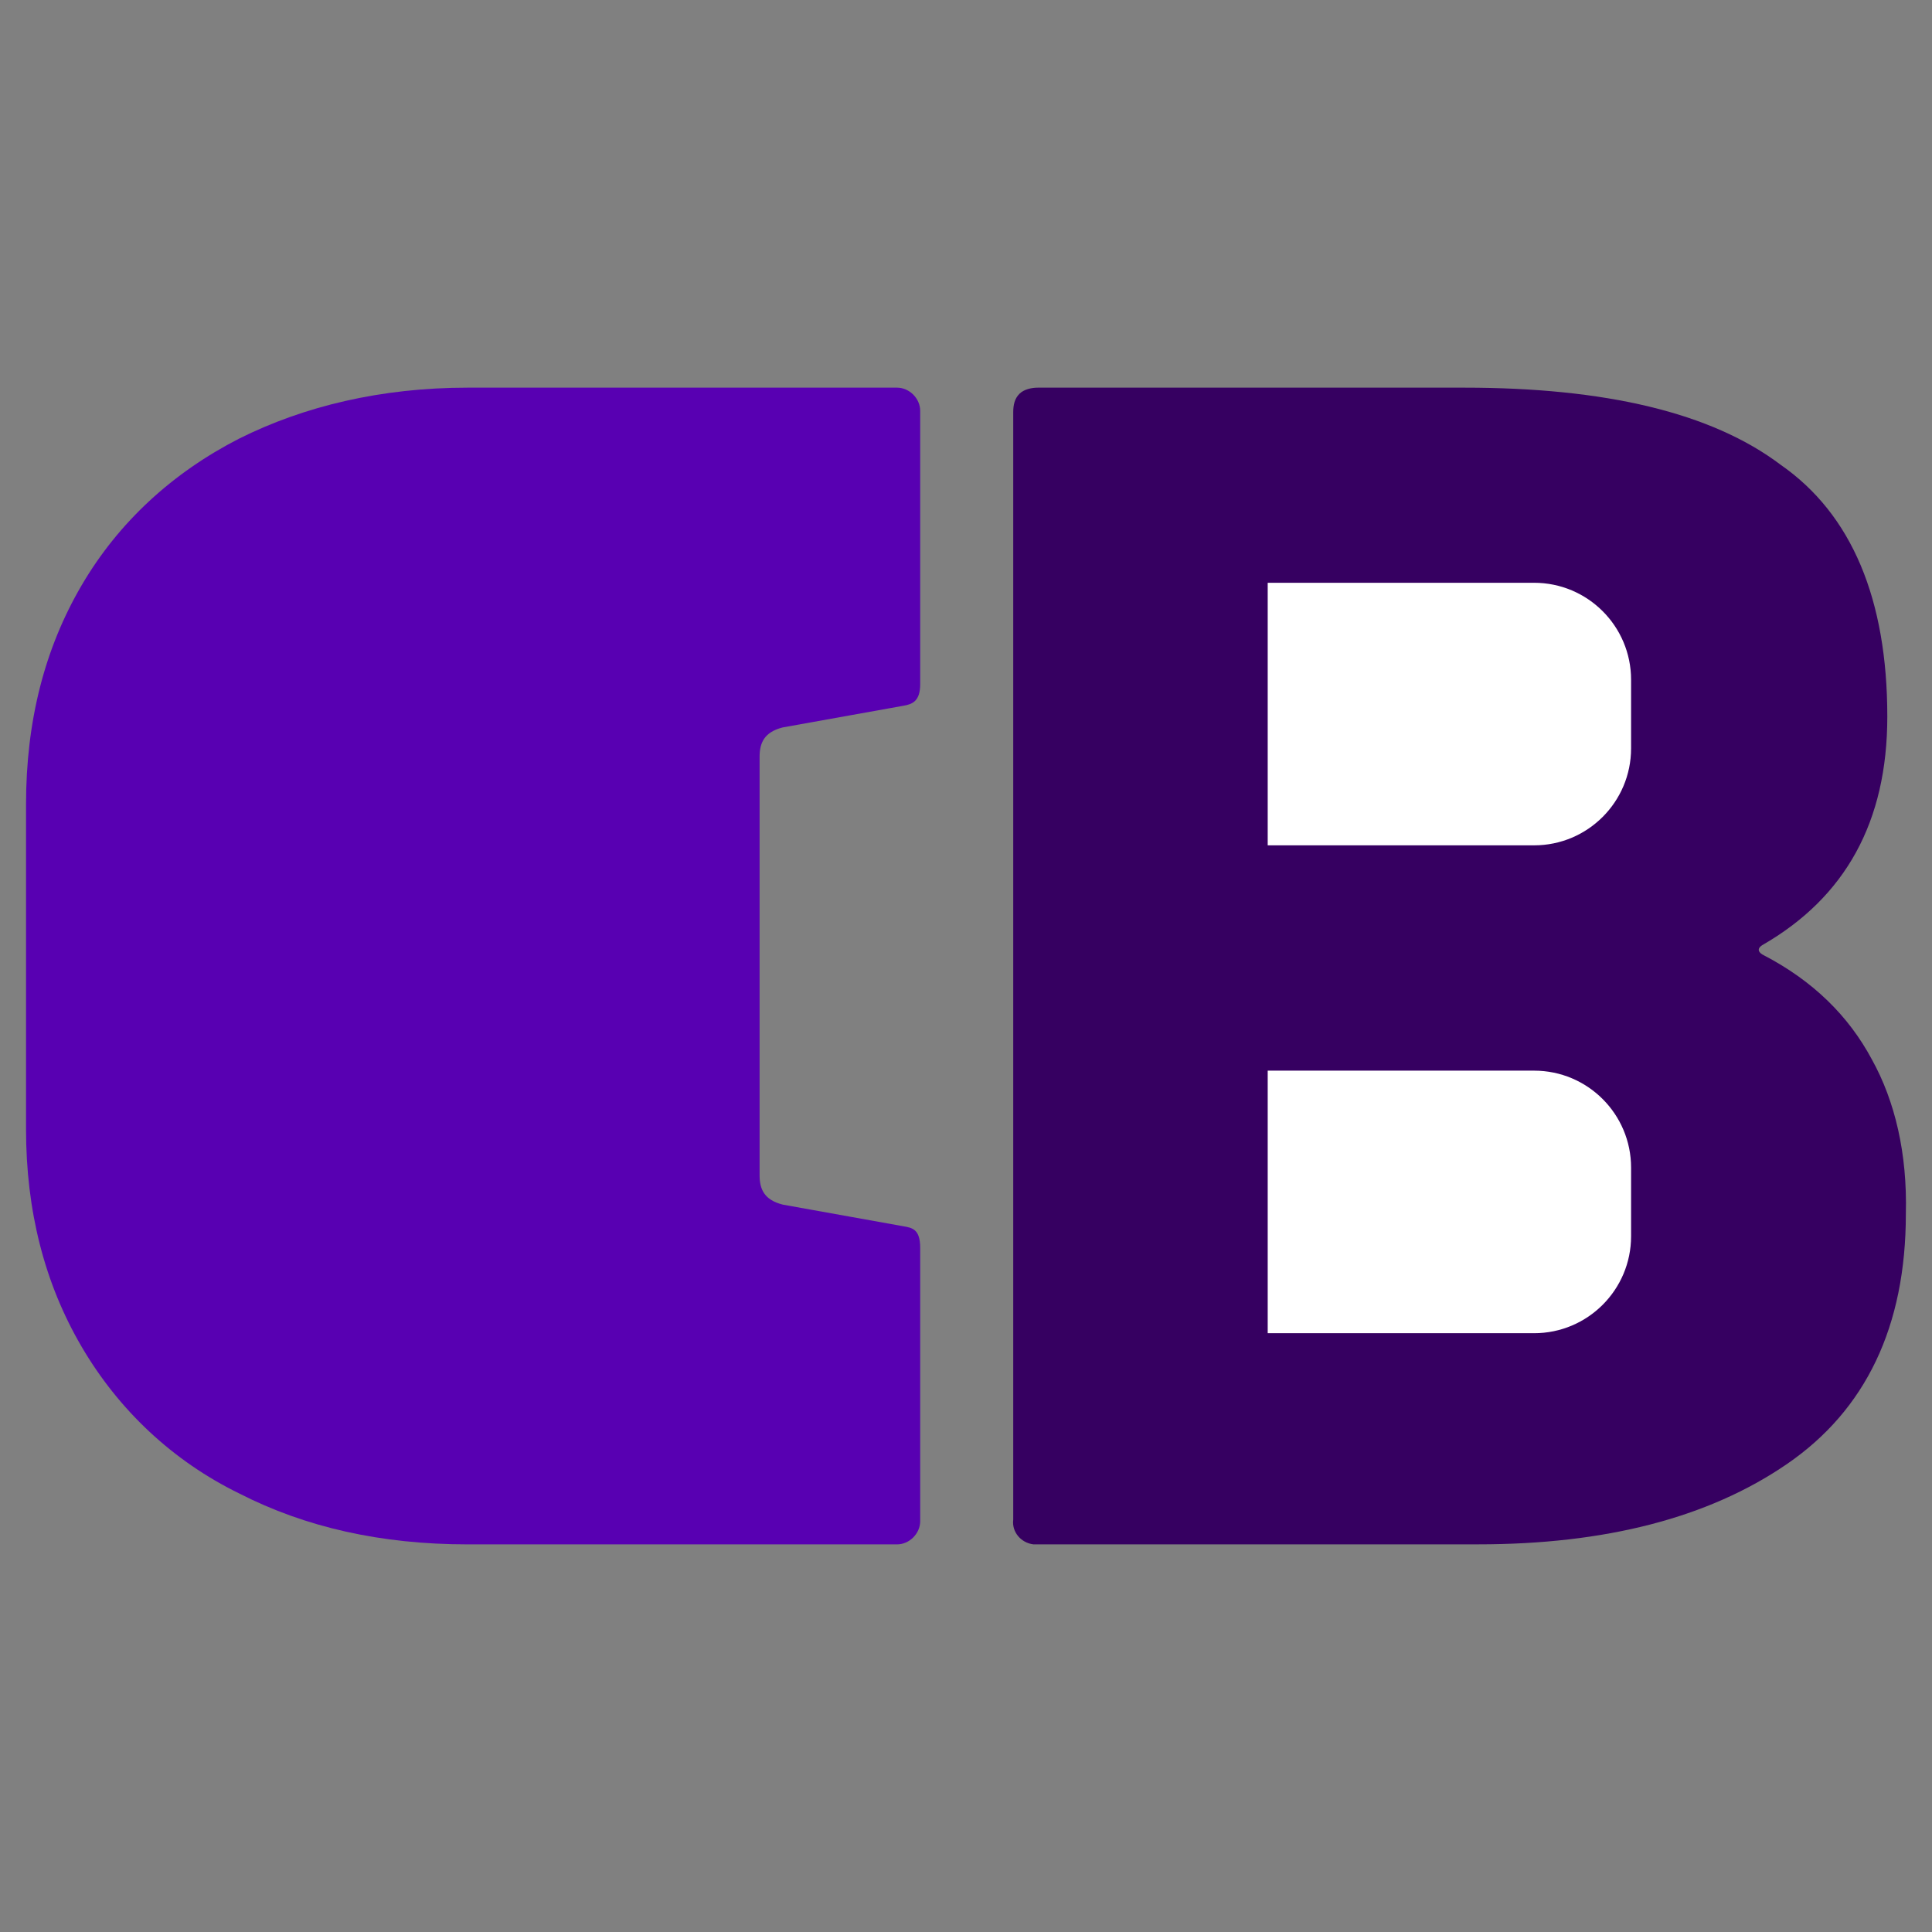 <?xml version="1.0" encoding="utf-8"?>
<!-- Generator: Adobe Illustrator 24.3.0, SVG Export Plug-In . SVG Version: 6.00 Build 0)  -->
<svg version="1.1" id="report" xmlns="http://www.w3.org/2000/svg" xmlns:xlink="http://www.w3.org/1999/xlink" x="0px" y="0px"
	 viewBox="0 0 640.62 640.62" style="enable-background:new 0 0 640.62 640.62;" xml:space="preserve">
<rect x="0" y="0" width="640.62" height="640.62" fill="#808080" stroke="none"/>
<style type="text/css">
	.st0{display:none;fill:url(#SVGID_1_);}
	.st1{display:none;fill:url(#SVGID_2_);}
	.st2{display:none;fill:url(#SVGID_3_);}
	.st3{fill:#360061;}
	.st4{fill:#5800B2;}
	.st5{fill:#FFFFFF;}
</style>
<linearGradient id="SVGID_1_" gradientUnits="userSpaceOnUse" x1="290.952" y1="321.695" x2="360.95" y2="321.695" gradientTransform="matrix(1 0 0 -1 0 642)">
	<stop  offset="0" style="stop-color:#FFFFFF;stop-opacity:0.4"/>
	<stop  offset="0.069" style="stop-color:#FFFFFF;stop-opacity:0.344"/>
	<stop  offset="0.489" style="stop-color:#FFFFFF;stop-opacity:0"/>
	<stop  offset="0.753" style="stop-color:#FAFAFA;stop-opacity:0.103"/>
	<stop  offset="1" style="stop-color:#EFEFEF;stop-opacity:0.2"/>
</linearGradient>
<path class="st0" d="M360.94,408.89c-23.09-16.59-45.06-32.27-66.81-48.25c-1.83-1.34-2.98-4.76-3.01-7.23
	c-0.23-22.1-0.21-44.2-0.02-66.3c0.02-2.29,0.86-5.51,2.5-6.71c21.96-16.13,44.13-31.97,67.35-48.68
	C360.94,291.13,360.94,349.28,360.94,408.89z"/>
<linearGradient id="SVGID_2_" gradientUnits="userSpaceOnUse" x1="234.718" y1="321.719" x2="275.41" y2="321.719" gradientTransform="matrix(1 0 0 -1 0 642)">
	<stop  offset="0" style="stop-color:#FFFFFF;stop-opacity:0.4"/>
	<stop  offset="0.069" style="stop-color:#FFFFFF;stop-opacity:0.344"/>
	<stop  offset="0.489" style="stop-color:#FFFFFF;stop-opacity:0"/>
	<stop  offset="0.753" style="stop-color:#FAFAFA;stop-opacity:0.103"/>
	<stop  offset="1" style="stop-color:#EFEFEF;stop-opacity:0.2"/>
</linearGradient>
<path class="st1" d="M275.41,285.55c0,23.61,0,46.09,0,69.35c-11.46,0-22.58,0.48-33.59-0.36c-2.51-0.19-6.61-4.84-6.7-7.55
	c-0.6-17.88-0.4-35.78-0.22-53.68c0.05-4.85,2.99-7.68,7.96-7.73C253.46,285.48,264.05,285.55,275.41,285.55z"/>
<linearGradient id="SVGID_3_" gradientUnits="userSpaceOnUse" x1="377.1" y1="321.82" x2="405.977" y2="321.82" gradientTransform="matrix(1 0 0 -1 0 642)">
	<stop  offset="0" style="stop-color:#FFFFFF;stop-opacity:0.4"/>
	<stop  offset="0.069" style="stop-color:#FFFFFF;stop-opacity:0.344"/>
	<stop  offset="0.489" style="stop-color:#FFFFFF;stop-opacity:0"/>
	<stop  offset="0.753" style="stop-color:#FAFAFA;stop-opacity:0.103"/>
	<stop  offset="1" style="stop-color:#EFEFEF;stop-opacity:0.2"/>
</linearGradient>
<path class="st2" d="M377.1,355.13c0-23.33,0-46.62,0.01-69.9c15.57,1.63,28.5,17.01,28.86,34.31
	C406.32,336.88,393.67,352.67,377.1,355.13z"/>
<g>
	<g>
		<path class="st3" d="M620.68,351.29c-7.68-14.34-19.46-26.12-36.36-34.82c-1.54-1.02-1.54-2.05,0-3.07
			c27.65-15.87,41.48-40.97,41.48-75.79c0-38.92-11.78-67.08-35.33-83.47c-23.04-17.41-58.38-25.6-104.98-25.6H344.16
			c-2.05,0-4.61,0.51-6.14,2.05c-1.54,1.54-2.05,3.58-2.05,6.14v367.16c-0.51,4.1,2.56,7.68,6.66,8.19c0.51,0,1.02,0,1.02,0H490.1
			c41.99,0,76.3-8.71,102.42-26.63c26.12-17.92,39.43-45.57,39.43-82.96C632.46,382.53,628.36,365.12,620.68,351.29"/>
		<path class="st4" d="M251.87,320.57v-69.64c0-4.61,1.54-8.19,7.68-9.73l39.94-7.17c3.07-0.51,5.63-1.54,5.63-7.17v-90.64
			c0-4.1-3.58-7.68-7.68-7.68H155.08c-28.68,0-54.28,6.14-75.79,16.9c-22.02,11.27-39.94,27.65-52.23,48.65S8.63,239.15,8.63,266.8
			v107.54c0,27.14,6.14,51.21,18.43,72.2c12.29,21,30.21,37.89,52.23,48.65c22.02,11.27,47.11,16.9,75.79,16.9h142.36
			c4.1,0,7.68-3.58,7.68-7.68v-90.64c0-6.14-2.56-6.66-5.63-7.17l-39.94-7.17c-6.14-1.54-7.68-5.12-7.68-9.73V320.57z"/>
	</g>
	<path class="st5" d="M420.35,193.24h88.33c17.76,0,32.16,14.4,32.16,32.16v22.74c0,17.76-14.4,32.16-32.16,32.16h-88.33V193.24z"/>
	<path class="st5" d="M420.35,355.01h88.33c17.76,0,32.16,14.4,32.16,32.16v22.74c0,17.76-14.4,32.16-32.16,32.16h-88.33V355.01z"/>
</g>
</svg>
